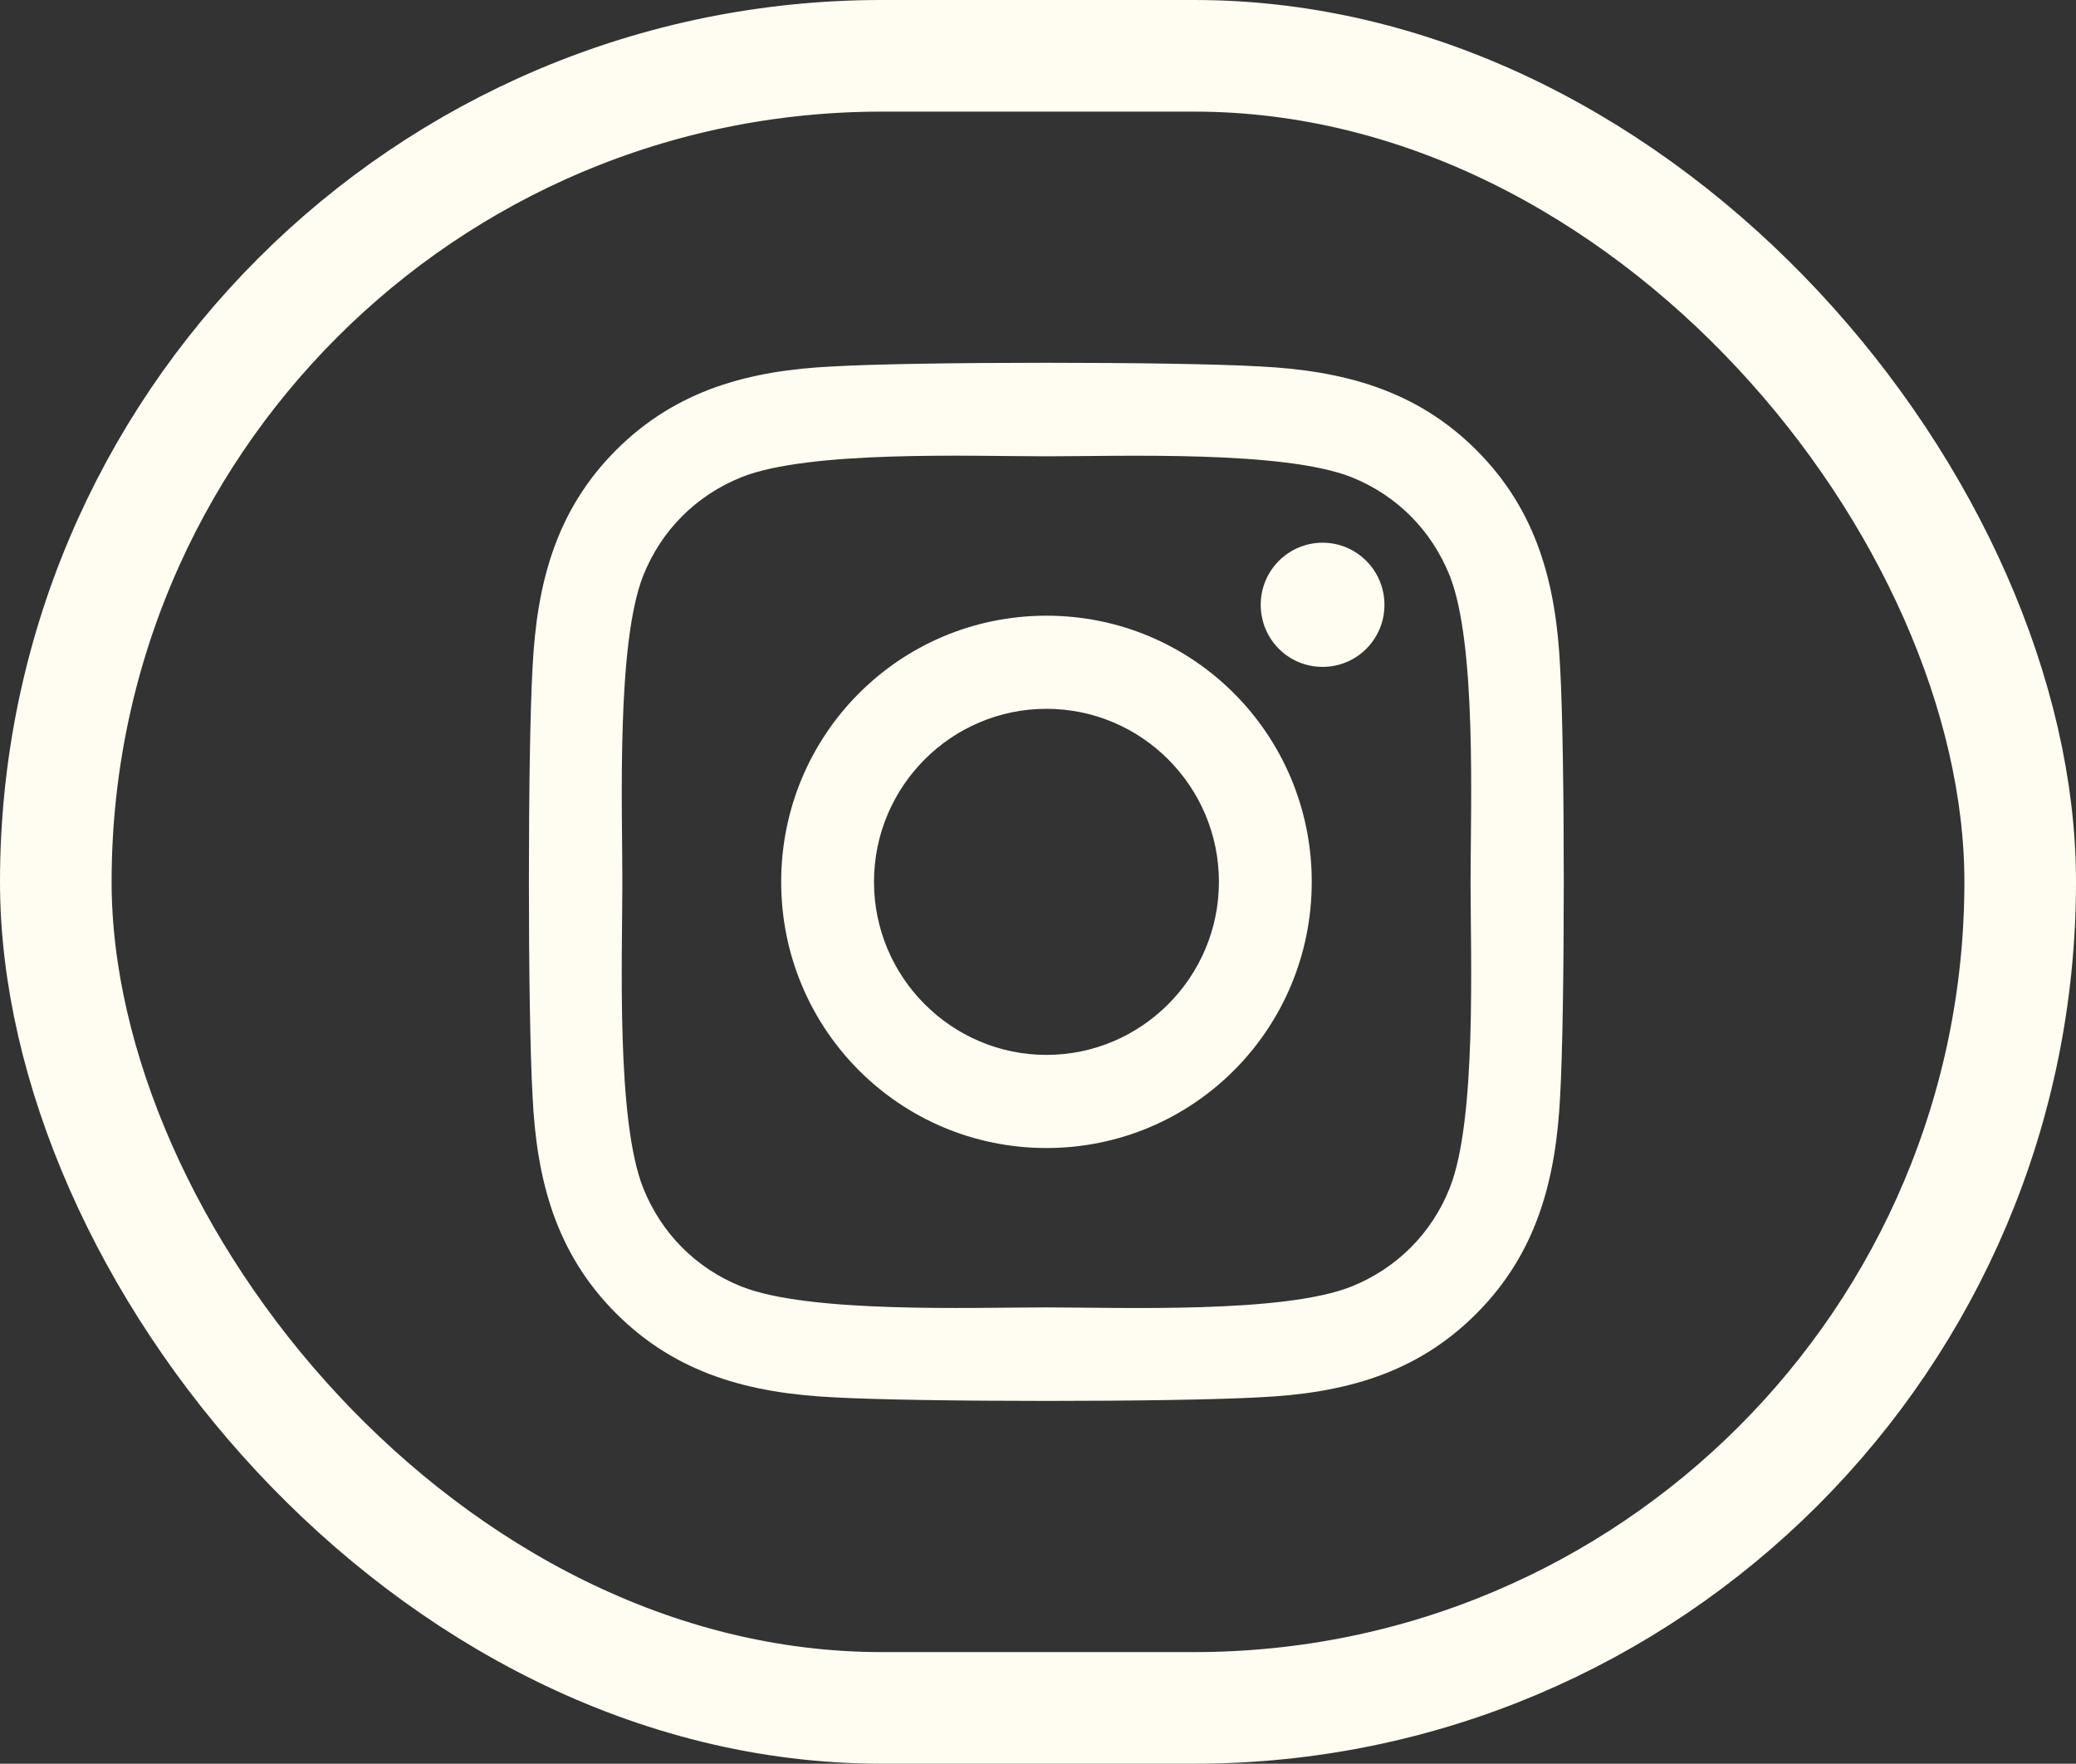 <svg width="93" height="79" viewBox="0 0 93 79" fill="none" xmlns="http://www.w3.org/2000/svg">
<rect x="0" y="0" width="93" height="79" fill="#333333" stroke="none"/>
<rect x="2.5" y="2.5" width="88" height="74" rx="37" stroke="#FFFDF1" stroke-width="5"/>
<path d="M46.879 27.578C40.301 27.578 34.995 32.901 34.995 39.5C34.995 46.099 40.301 51.422 46.879 51.422C53.457 51.422 58.763 46.099 58.763 39.5C58.763 32.901 53.457 27.578 46.879 27.578ZM46.879 47.251C42.628 47.251 39.153 43.775 39.153 39.5C39.153 35.225 42.618 31.749 46.879 31.749C51.14 31.749 54.605 35.225 54.605 39.5C54.605 43.775 51.13 47.251 46.879 47.251ZM62.02 27.09C62.02 28.636 60.779 29.871 59.249 29.871C57.708 29.871 56.477 28.626 56.477 27.09C56.477 25.555 57.718 24.309 59.249 24.309C60.779 24.309 62.02 25.555 62.02 27.09ZM69.891 29.913C69.715 26.188 68.867 22.888 66.147 20.169C63.437 17.451 60.148 16.6 56.435 16.413C52.609 16.195 41.139 16.195 37.312 16.413C33.61 16.59 30.321 17.441 27.601 20.159C24.881 22.878 24.043 26.177 23.857 29.902C23.639 33.741 23.639 45.248 23.857 49.087C24.032 52.812 24.881 56.112 27.601 58.831C30.321 61.549 33.599 62.4 37.312 62.587C41.139 62.804 52.609 62.804 56.435 62.587C60.148 62.41 63.437 61.559 66.147 58.831C68.857 56.112 69.705 52.812 69.891 49.087C70.108 45.248 70.108 33.752 69.891 29.913ZM64.947 53.207C64.141 55.24 62.579 56.807 60.541 57.627C57.49 58.841 50.251 58.561 46.879 58.561C43.507 58.561 36.257 58.831 33.217 57.627C31.189 56.818 29.628 55.251 28.811 53.207C27.601 50.146 27.88 42.883 27.88 39.5C27.88 36.117 27.611 28.844 28.811 25.793C29.617 23.76 31.179 22.193 33.217 21.373C36.268 20.159 43.507 20.439 46.879 20.439C50.251 20.439 57.501 20.169 60.541 21.373C62.569 22.183 64.13 23.749 64.947 25.793C66.157 28.854 65.878 36.117 65.878 39.5C65.878 42.883 66.157 50.156 64.947 53.207Z" fill="#FFFDF1"/>
</svg>
